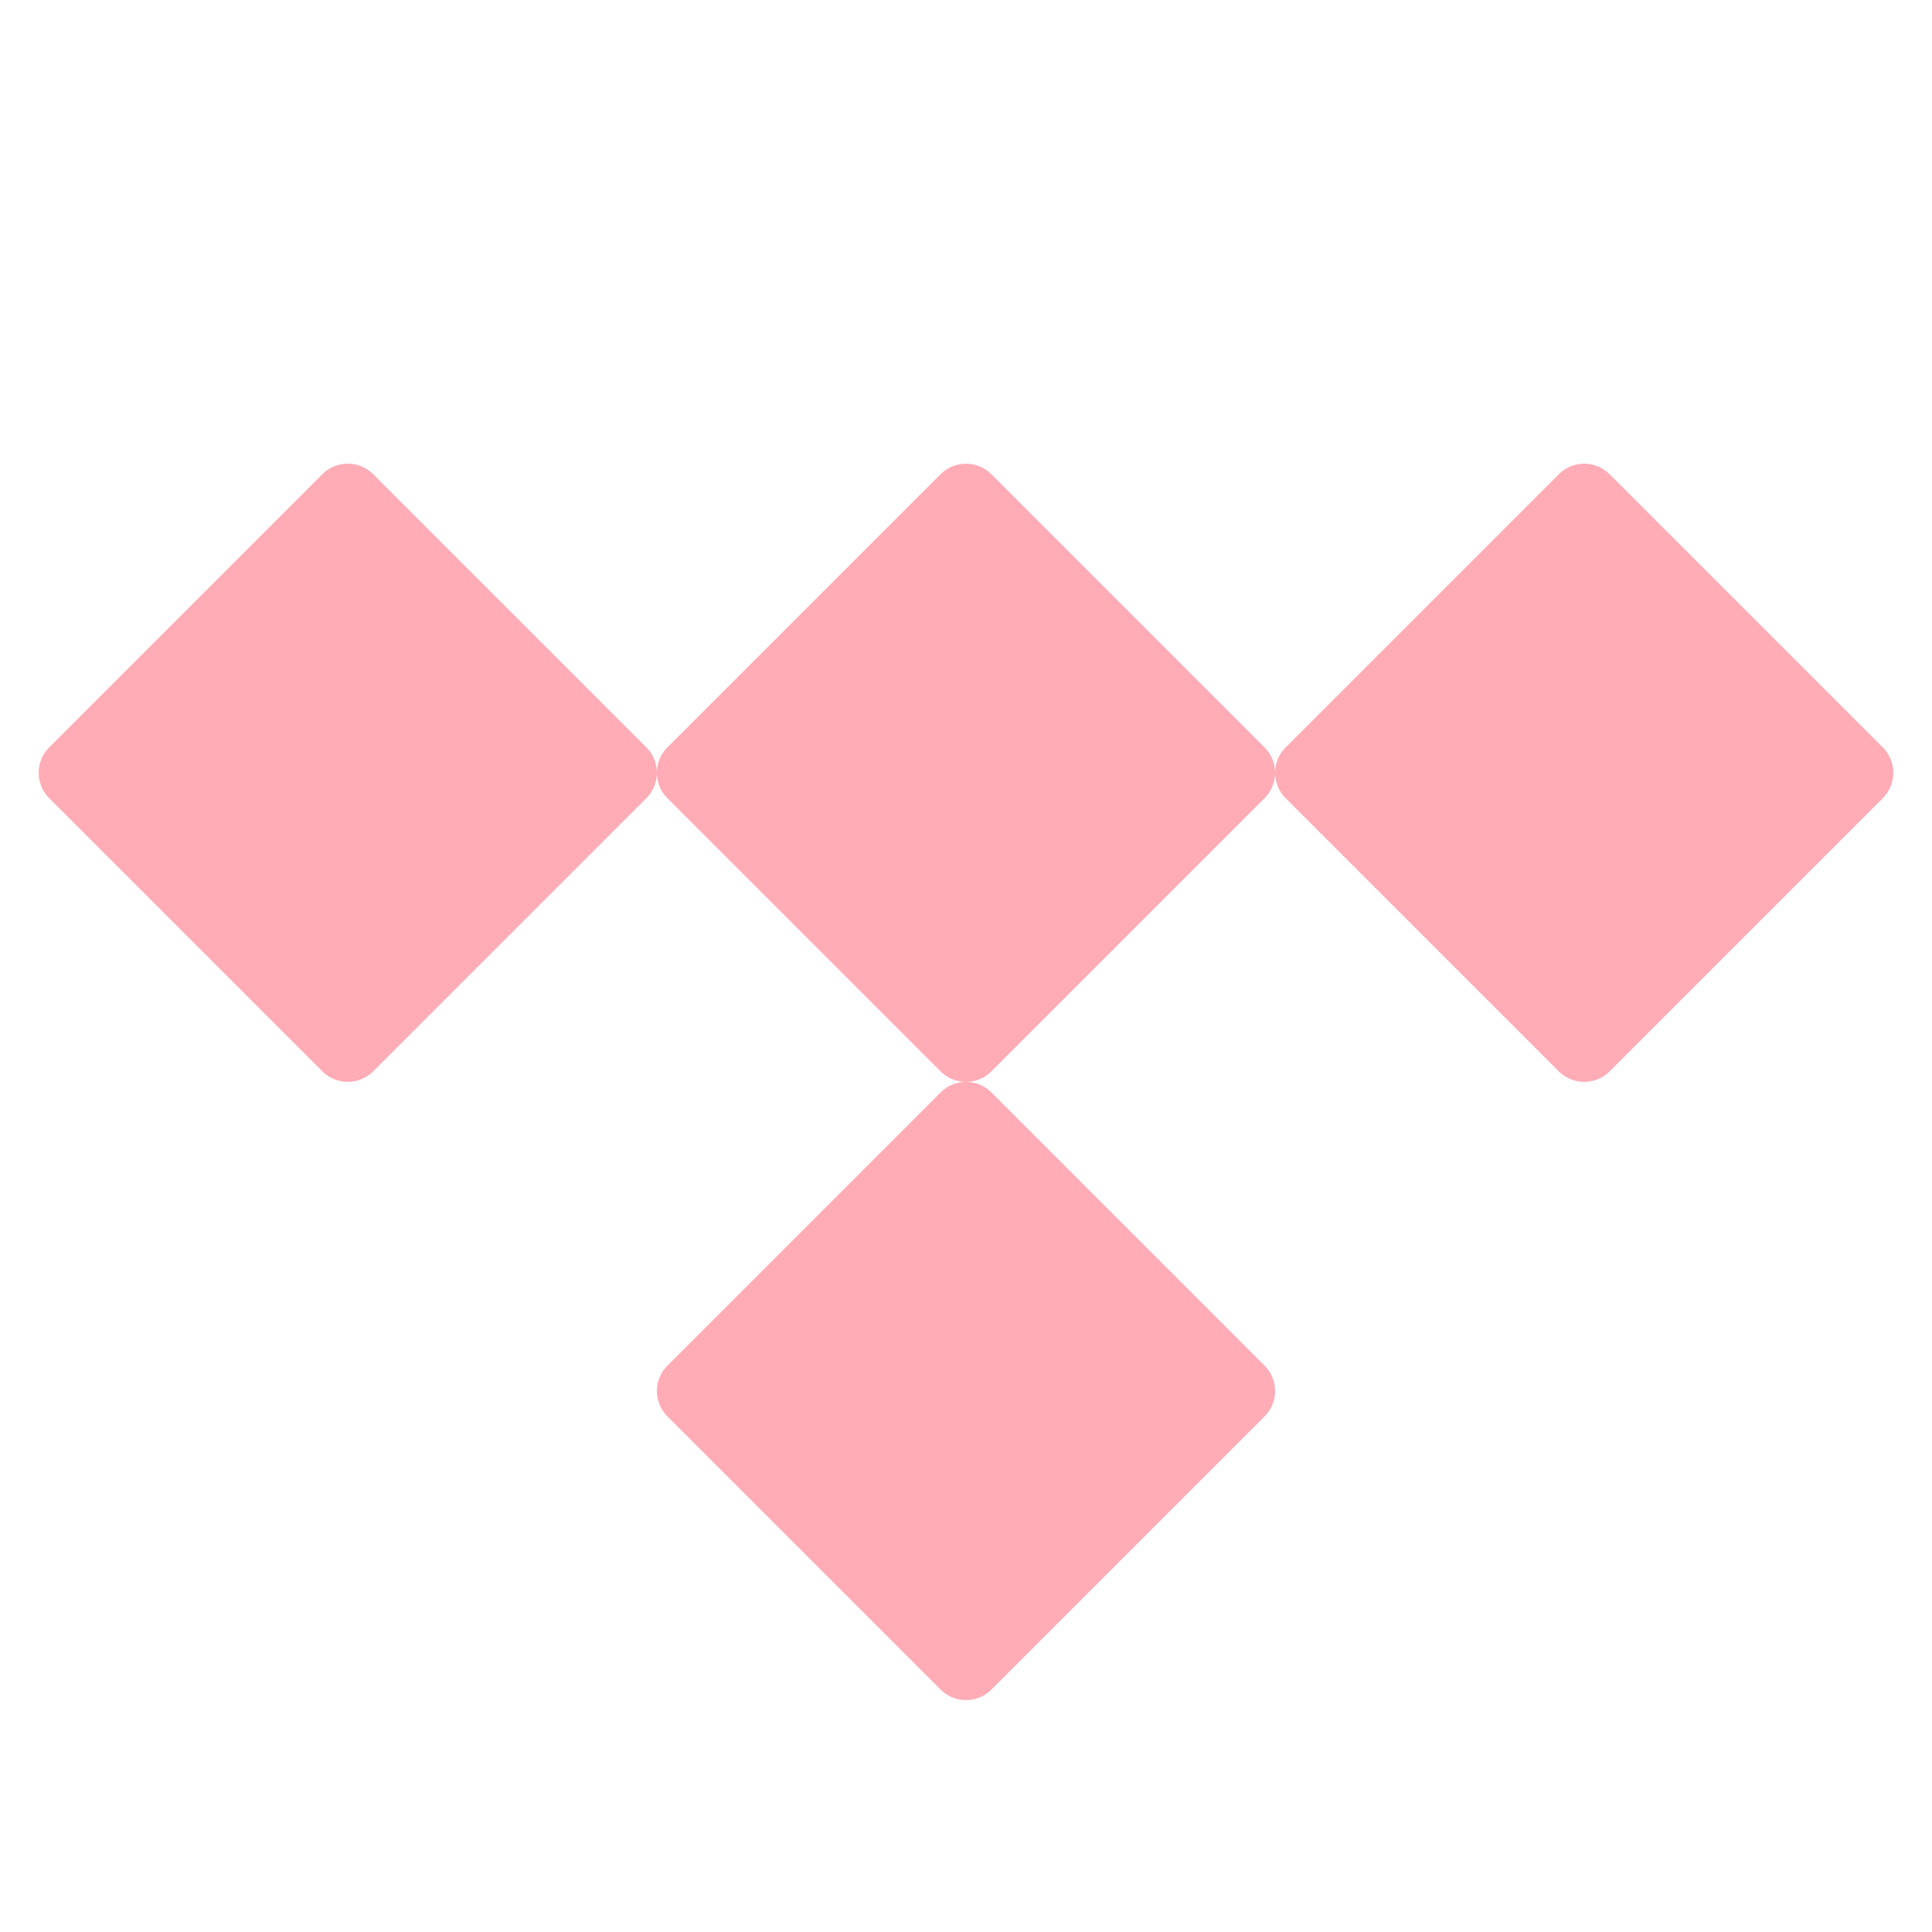<svg xmlns="http://www.w3.org/2000/svg" width="500" zoomAndPan="magnify" viewBox="0 0 375 375" height="500" preserveAspectRatio="xMidYMid meet" xmlns:v="https://vecta.io/nano"><path fill="#ffacb7" d="M67.5 90c-.926 0-1.816.176-2.672.531s-1.609.859-2.262 1.516L9.555 145.059c-.324.324-.613.676-.867 1.055s-.473.785-.648 1.207-.305.859-.395 1.309-.137.906-.137 1.363.047.914.137 1.363.223.883.395 1.309.391.824.648 1.207.543.734.867 1.055l53.012 53.012c.324.324.676.613 1.055.867s.785.473 1.207.648a7.01 7.01 0 0 0 1.309.395c.449.09.906.137 1.363.137s.914-.047 1.363-.137a7.01 7.01 0 0 0 1.309-.395c.422-.176.824-.391 1.207-.648s.73-.543 1.055-.867l53.012-53.012c.324-.32.613-.676.867-1.055s.473-.785.648-1.207.305-.859.395-1.309.137-.906.137-1.363-.047-.91-.137-1.363-.223-.883-.395-1.309-.391-.824-.648-1.207-.543-.73-.867-1.055L72.434 92.047c-.652-.656-1.406-1.16-2.262-1.516S68.426 90 67.5 90zm60 60c0 .926.176 1.816.531 2.672s.859 1.609 1.516 2.262l53.012 53.012c.324.324.676.613 1.055.867s.785.473 1.207.648.859.305 1.309.395.906.137 1.363.137.914-.047 1.363-.137.883-.223 1.309-.395.824-.391 1.207-.648.734-.543 1.055-.867l53.012-53.012c.324-.324.613-.676.867-1.055s.473-.785.648-1.207a7.01 7.01 0 0 0 .395-1.309c.09-.449.137-.906.137-1.363s-.047-.914-.137-1.363a7.01 7.01 0 0 0-.395-1.309c-.176-.422-.391-.824-.648-1.207s-.543-.73-.867-1.055l-53.012-53.012c-.32-.324-.676-.613-1.055-.867s-.785-.473-1.207-.648-.859-.305-1.309-.395-.906-.137-1.363-.137-.91.047-1.363.137-.883.223-1.309.395-.824.391-1.207.648-.73.543-1.055.867l-53.012 53.012c-.656.652-1.16 1.406-1.516 2.262s-.531 1.746-.531 2.672zm120 0c0 .926.176 1.816.531 2.672s.859 1.609 1.516 2.262l53.012 53.012c.324.324.676.613 1.055.867s.785.473 1.207.648.859.305 1.309.395.906.137 1.363.137.914-.047 1.363-.137.883-.223 1.309-.395.824-.391 1.207-.648.734-.543 1.055-.867l53.012-53.012c.324-.324.613-.676.867-1.055s.473-.785.648-1.207a7.01 7.01 0 0 0 .395-1.309c.09-.449.137-.906.137-1.363s-.047-.914-.137-1.363a7.01 7.01 0 0 0-.395-1.309c-.176-.422-.391-.824-.648-1.207s-.543-.73-.867-1.055l-53.012-53.012c-.32-.324-.676-.613-1.055-.867s-.785-.473-1.207-.648-.859-.305-1.309-.395-.906-.137-1.363-.137-.91.047-1.363.137-.883.223-1.309.395-.824.391-1.207.648-.73.543-1.055.867l-53.012 53.012c-.656.652-1.16 1.406-1.516 2.262s-.531 1.746-.531 2.672zm-60 60c-.926 0-1.816.176-2.672.531s-1.609.859-2.262 1.516l-53.012 53.012c-.324.324-.613.676-.867 1.055s-.473.785-.648 1.207-.305.859-.395 1.309-.137.906-.137 1.363.047.914.137 1.363.223.883.395 1.309.391.824.648 1.207.543.734.867 1.055l53.012 53.012c.324.324.676.613 1.055.867s.785.473 1.207.648a7.01 7.01 0 0 0 1.309.395c.449.09.906.137 1.363.137s.914-.047 1.363-.137a7.01 7.01 0 0 0 1.309-.395c.422-.176.824-.391 1.207-.648s.73-.543 1.055-.867l53.012-53.012c.324-.32.613-.676.867-1.055s.473-.785.648-1.207.305-.859.395-1.309.137-.906.137-1.363-.047-.91-.137-1.363-.223-.883-.395-1.309-.391-.824-.648-1.207-.543-.73-.867-1.055l-53.012-53.012c-.652-.656-1.406-1.16-2.262-1.516S188.426 210 187.5 210zm0 0"/></svg>